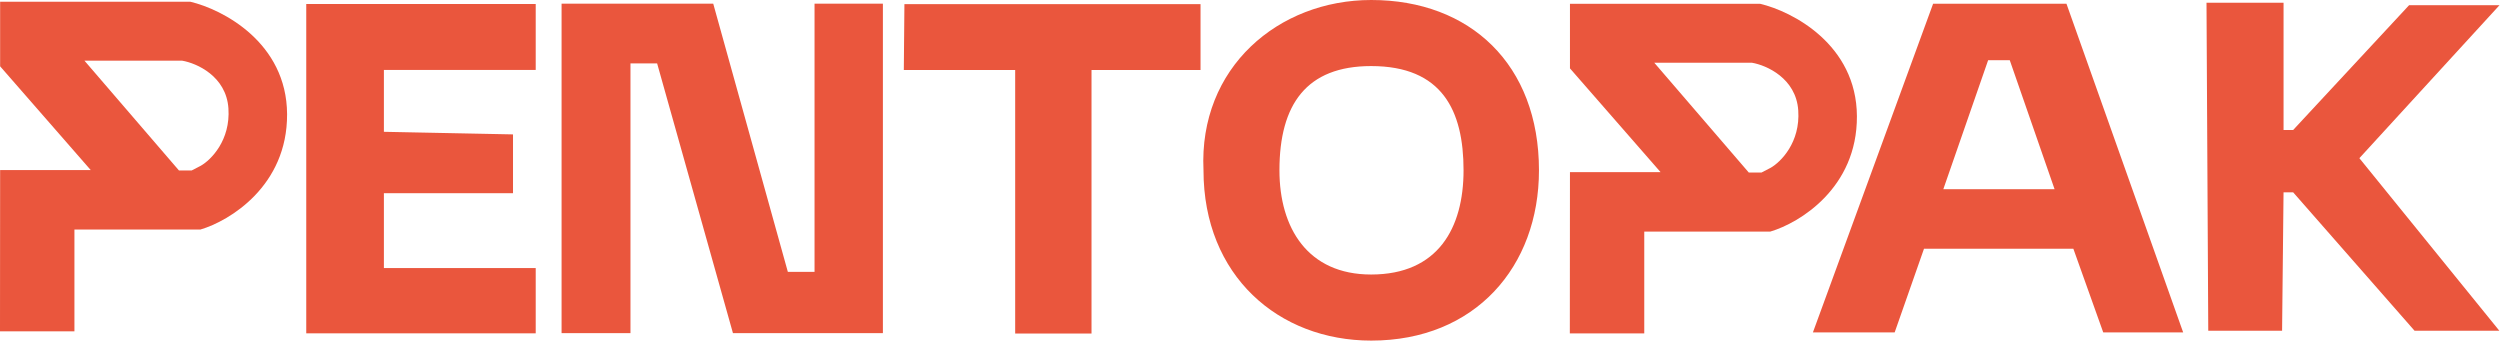 <svg width="1343" height="183" viewBox="0 0 1343 183" fill="none" xmlns="http://www.w3.org/2000/svg">
<path d="M1110.21 2.304L1172.58 177.954L1172.8 178.573H1129.87L1129.75 178.266L1113.8 133.604H1033.58L1017.92 178.263L1017.81 178.573H973.891L974.119 177.949L1038.36 2.3L1038.47 1.995H1110.1L1110.21 2.304ZM1068.03 32.341L1067.92 32.652L1044.16 101.038L1043.95 101.654H1103.72L1103.51 101.038L1079.75 32.652L1079.64 32.341H1068.03Z" fill="#EA563D"/>
<path d="M1226.26 1.947H1185.8L1186.74 177.218H1225.48L1226.26 102.844H1232.09L1297.32 177.218H1341.68L1266.84 84.958L1341.68 3.254H1338.24H1294.37L1232.09 70.292H1226.26V1.947Z" fill="#EA563D" stroke="#EA563D" stroke-width="0.928" stroke-linecap="round"/>
<path d="M945.521 2.036C954.153 4.068 967.093 9.517 977.907 19.273C988.731 29.039 997.437 43.134 997.535 62.427C997.732 100.997 966.624 119.802 951.067 124.388L951.004 124.406H883.297V179.084H843.312L843.313 178.62L843.381 92.941V92.478H892.063L843.495 36.86L843.381 36.728V2.024H945.469L945.521 2.036ZM888.684 33.704L889.344 34.471L939.321 92.538L939.46 92.699H946.258L946.358 92.647L951.212 90.131L951.229 90.121C956.679 86.999 967.189 76.493 966.023 59.305C965.438 50.665 961.161 44.591 956.07 40.52C950.99 36.459 945.09 34.381 941.189 33.711L941.15 33.704H888.684Z" fill="#EA563D"/>
<path d="M102.208 0.927C110.841 2.958 123.781 8.407 134.595 18.164C145.419 27.93 154.124 42.025 154.223 61.317C154.419 99.888 123.312 118.693 107.755 123.278L107.691 123.297H39.984V177.975H0L0.001 177.511L0.068 91.832V91.368H48.751L0.183 35.751L0.068 35.619V0.915H102.156L102.208 0.927ZM45.371 32.595L46.031 33.361L96.009 91.429L96.147 91.59H102.945L103.046 91.538L107.899 89.022L107.917 89.012C113.366 85.889 123.876 75.383 122.711 58.195C122.125 49.556 117.848 43.482 112.758 39.411C107.678 35.349 101.778 33.272 97.877 32.602L97.838 32.595H45.371Z" fill="#EA563D"/>
<path d="M164.984 178.61V2.598H287.322V37.103H205.764V71.26L275.123 72.654V103.326H205.764V144.453H287.322V178.61H164.984Z" fill="#EA563D" stroke="#EA563D" stroke-width="0.928" stroke-linecap="round"/>
<path d="M338.224 178.502H302.141V2.451H382.8L422.873 146.493H438.035V2.451H473.827V178.502H394.095L353.356 33.588H338.224V178.502Z" fill="#EA563D" stroke="#EA563D" stroke-width="0.928" stroke-linecap="round"/>
<path d="M644.464 2.697H486.313L486 37.146H545.816V178.699H585.901V37.146H644.464V2.697Z" fill="#EA563D" stroke="#EA563D" stroke-width="0.928" stroke-linecap="round"/>
<path d="M736.627 0C789.787 0 826.735 34.686 826.735 91.482C826.735 143.268 792.426 182.966 736.627 182.966C686.861 182.966 646.518 148.17 646.518 91.482C643.879 36.194 686.861 0 736.627 0ZM736.569 35.494C701.855 35.493 687.316 56.054 687.316 91.482C687.316 122.404 702.444 147.47 736.569 147.47C772.582 147.47 786.219 122.404 786.219 91.482C786.219 59.394 774.743 35.495 736.569 35.494Z" fill="#EA563D"/>
</svg>
